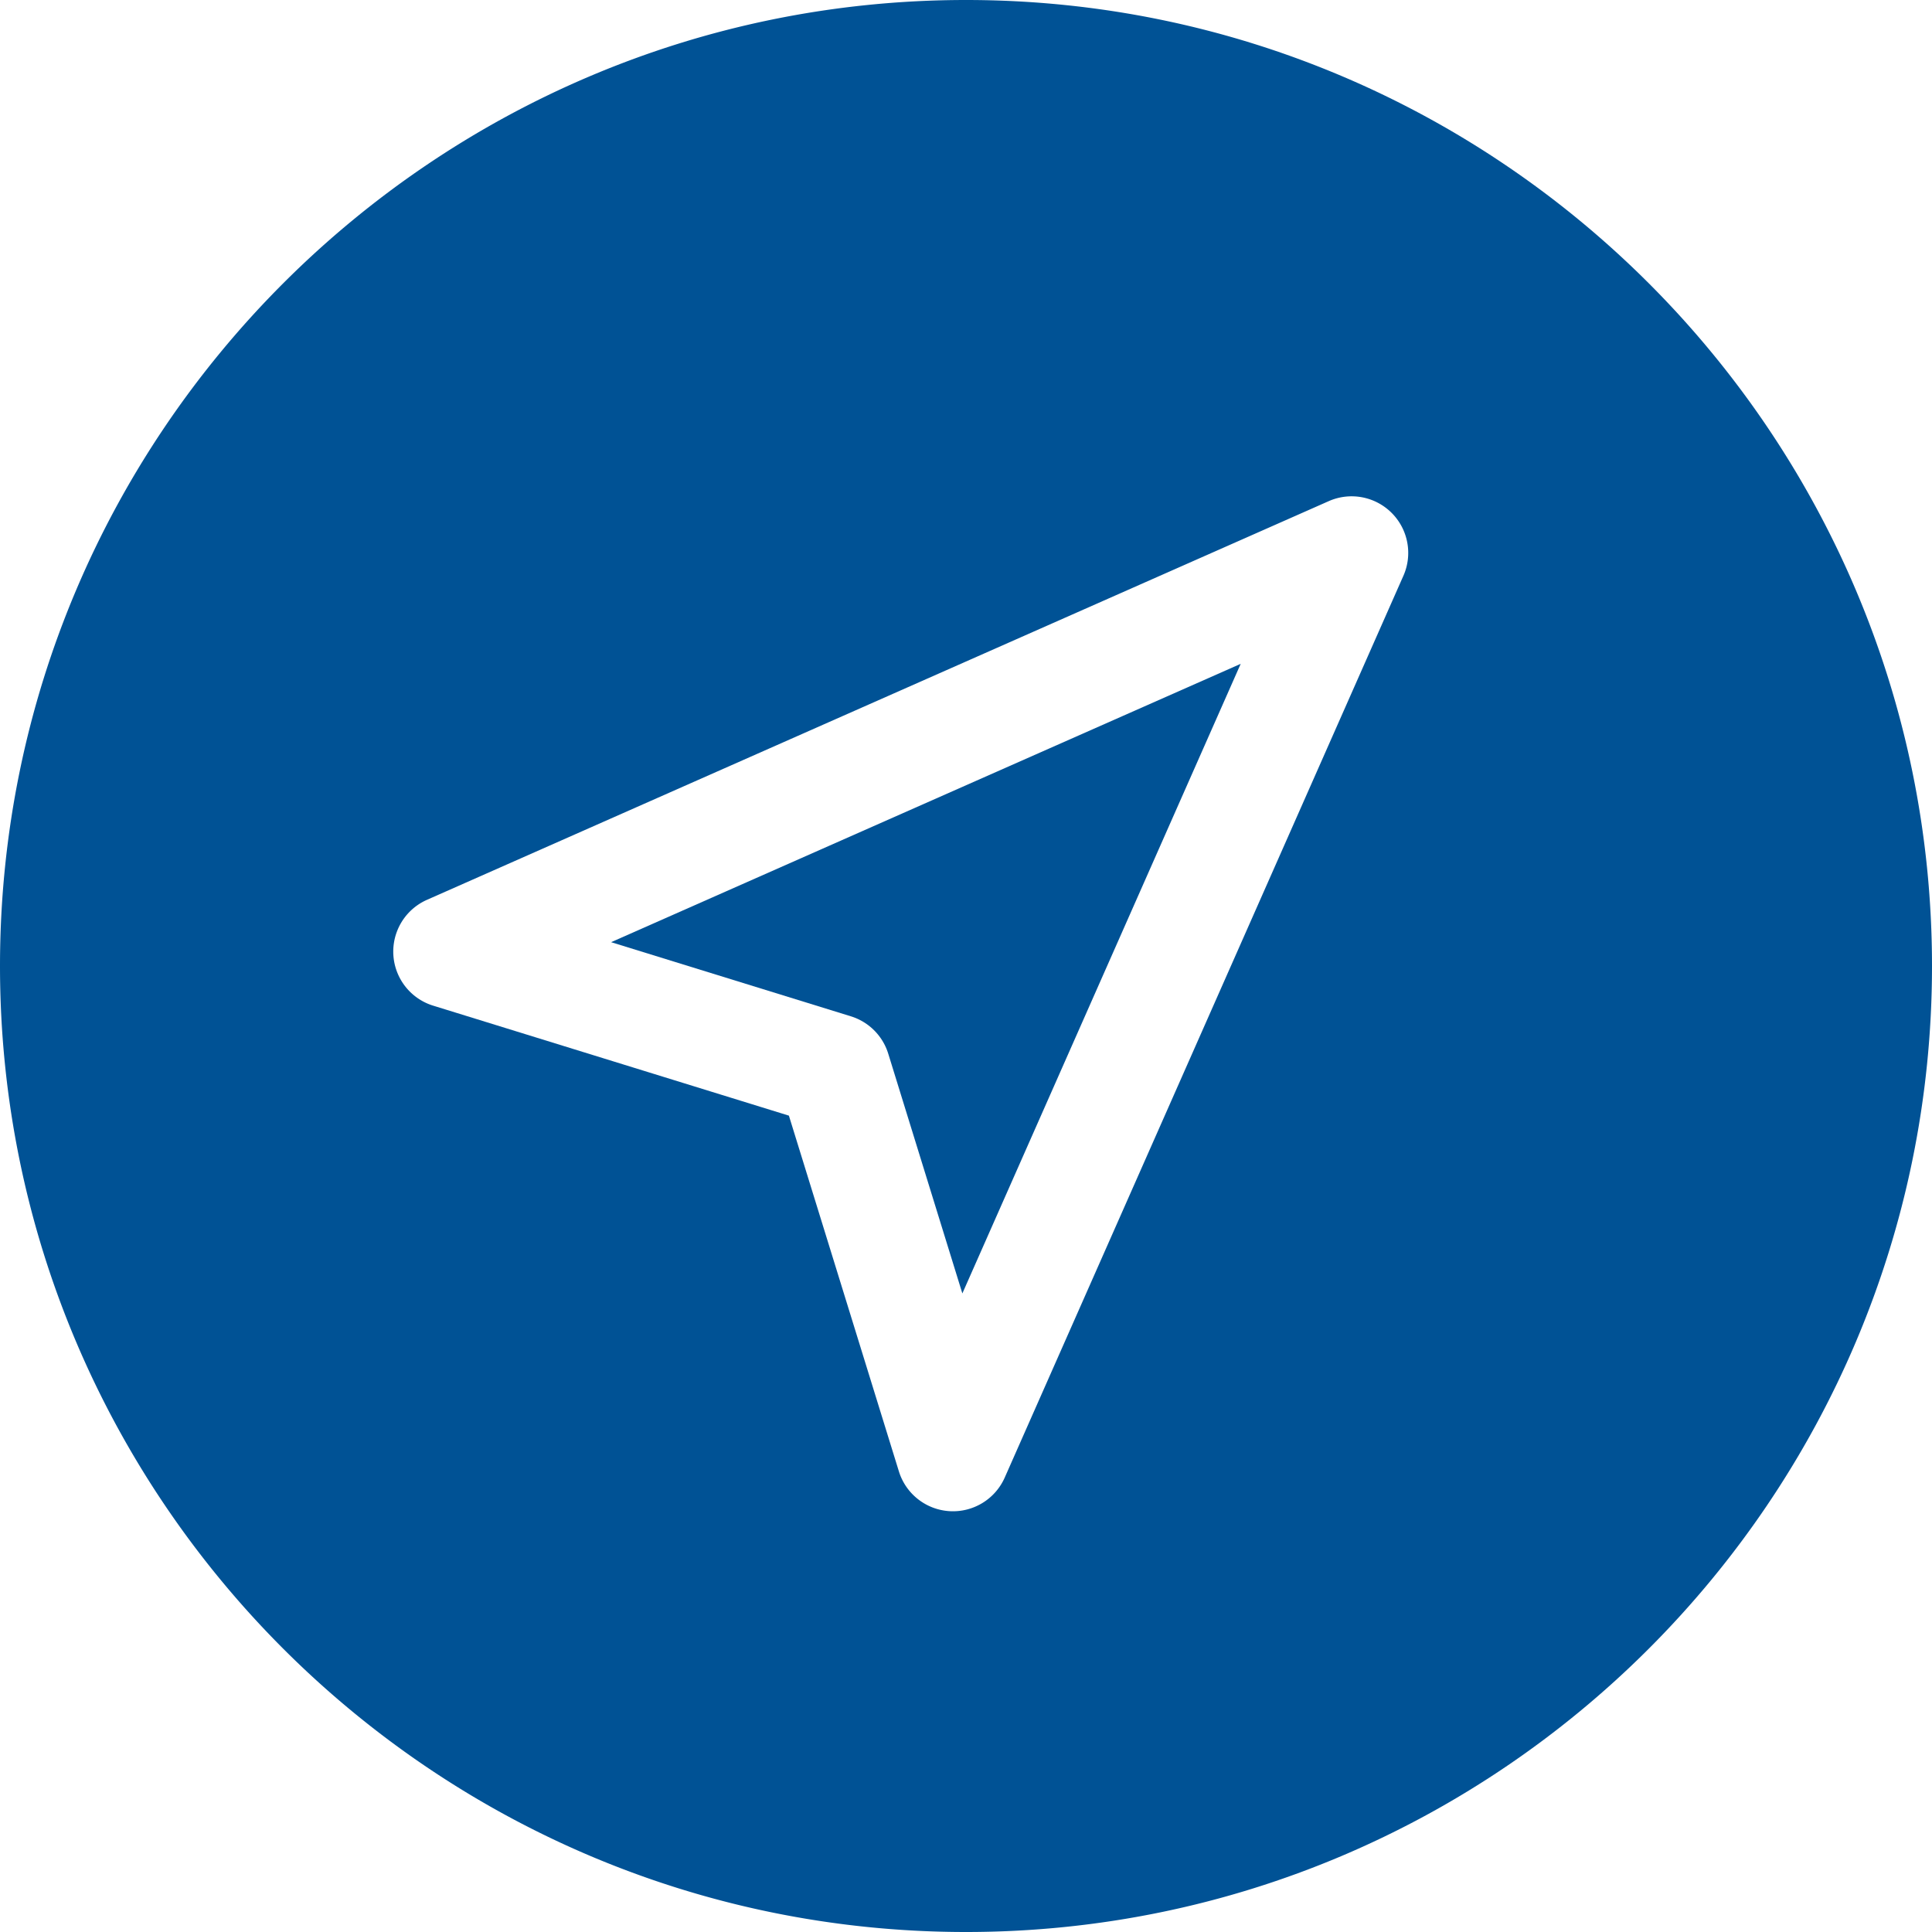 <svg xmlns="http://www.w3.org/2000/svg" version="1.1" xmlns:xlink="http://www.w3.org/1999/xlink" width="512" height="512" x="0" y="0" viewBox="0 0 512 512" style="enable-background:new 0 0 512 512" xml:space="preserve" class=""><g><path d="M256 0C114.84 0 0 114.84 0 256s114.84 256 256 256 256-114.84 256-256S397.16 0 256 0zm115.914 152.59L266.266 391.566a15.005 15.005 0 0 1-14.594 8.91 15.001 15.001 0 0 1-13.457-10.546l-29.149-94.274-94.277-29.148a14.997 14.997 0 0 1-1.633-28.047L352.13 132.809a14.999 14.999 0 0 1 16.672 3.113 14.994 14.994 0 0 1 3.113 16.668zm0 0" fill="#005295" opacity="1" data-original="#000000" class=""></path><path d="M225.488 269.332a15.007 15.007 0 0 1 9.903 9.898l19.644 63.54 73.762-166.848-166.848 73.765zm0 0" fill="#005295" opacity="1" data-original="#000000" class=""></path></g></svg>